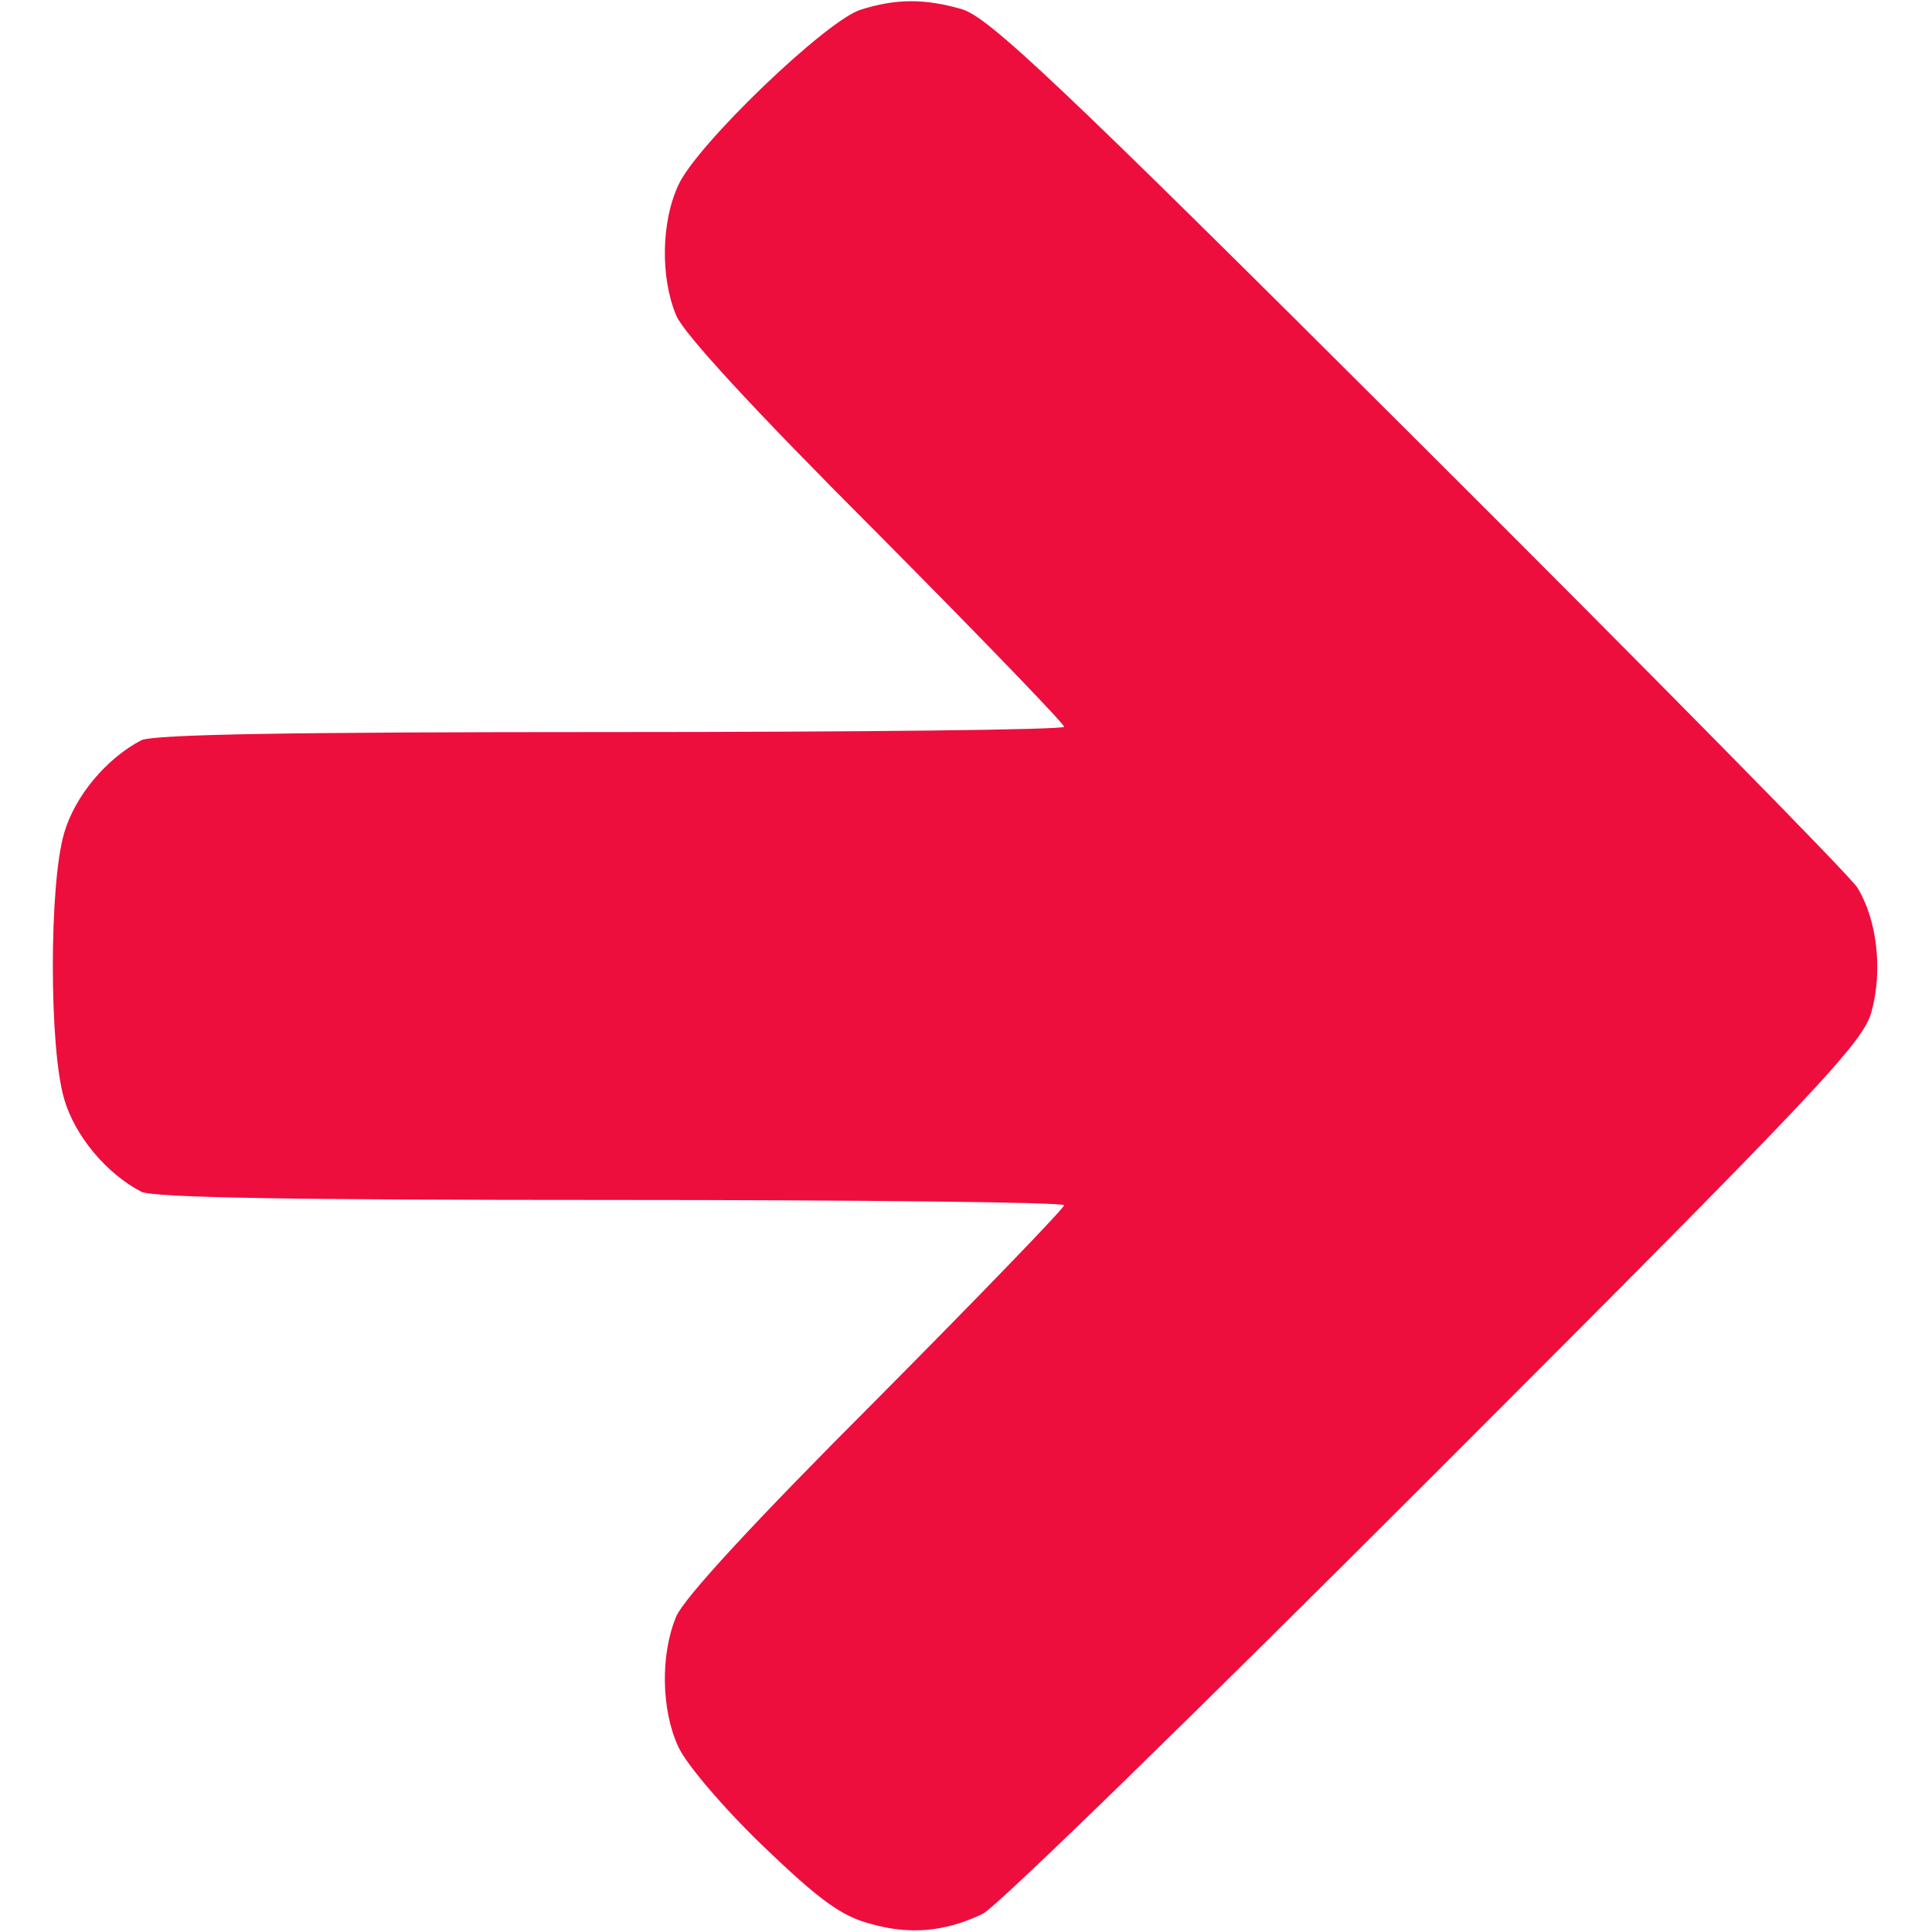 <svg width="256" height="256" xmlns="http://www.w3.org/2000/svg" preserveAspectRatio="xMidYMid meet">

 <g>
  <title>background</title>
  <rect fill="none" id="canvas_background" height="402" width="582" y="-1" x="-1"/>
 </g>
 <g>
  <title>Layer 1</title>
  <g id="svg_1" fill="#000000" transform="translate(0,256) scale(0.1,-0.1) ">
   <path fill="#ed0e3e" id="svg_2" d="m1140,2547c-46,-15 -217,-179 -241,-232c-23,-49 -24,-123 -3,-173c10,-24 102,-124 265,-287c137,-138 249,-254 249,-258c0,-4 -270,-7 -601,-7c-423,0 -607,-3 -622,-11c-46,-24 -88,-74 -102,-123c-20,-67 -20,-285 0,-352c14,-49 56,-99 102,-123c15,-8 199,-11 622,-11c331,0 601,-3 601,-7c0,-4 -112,-120 -249,-258c-163,-163 -255,-263 -265,-287c-21,-50 -20,-124 3,-173c10,-22 59,-80 112,-131c75,-72 104,-93 142,-103c52,-15 99,-11 149,13c19,9 288,272 600,584c515,515 567,571 578,612c15,55 7,122 -19,164c-11,17 -273,283 -583,592c-483,482 -569,562 -604,572c-49,14 -87,14 -134,-1z"/>
  </g>
 </g>
</svg>